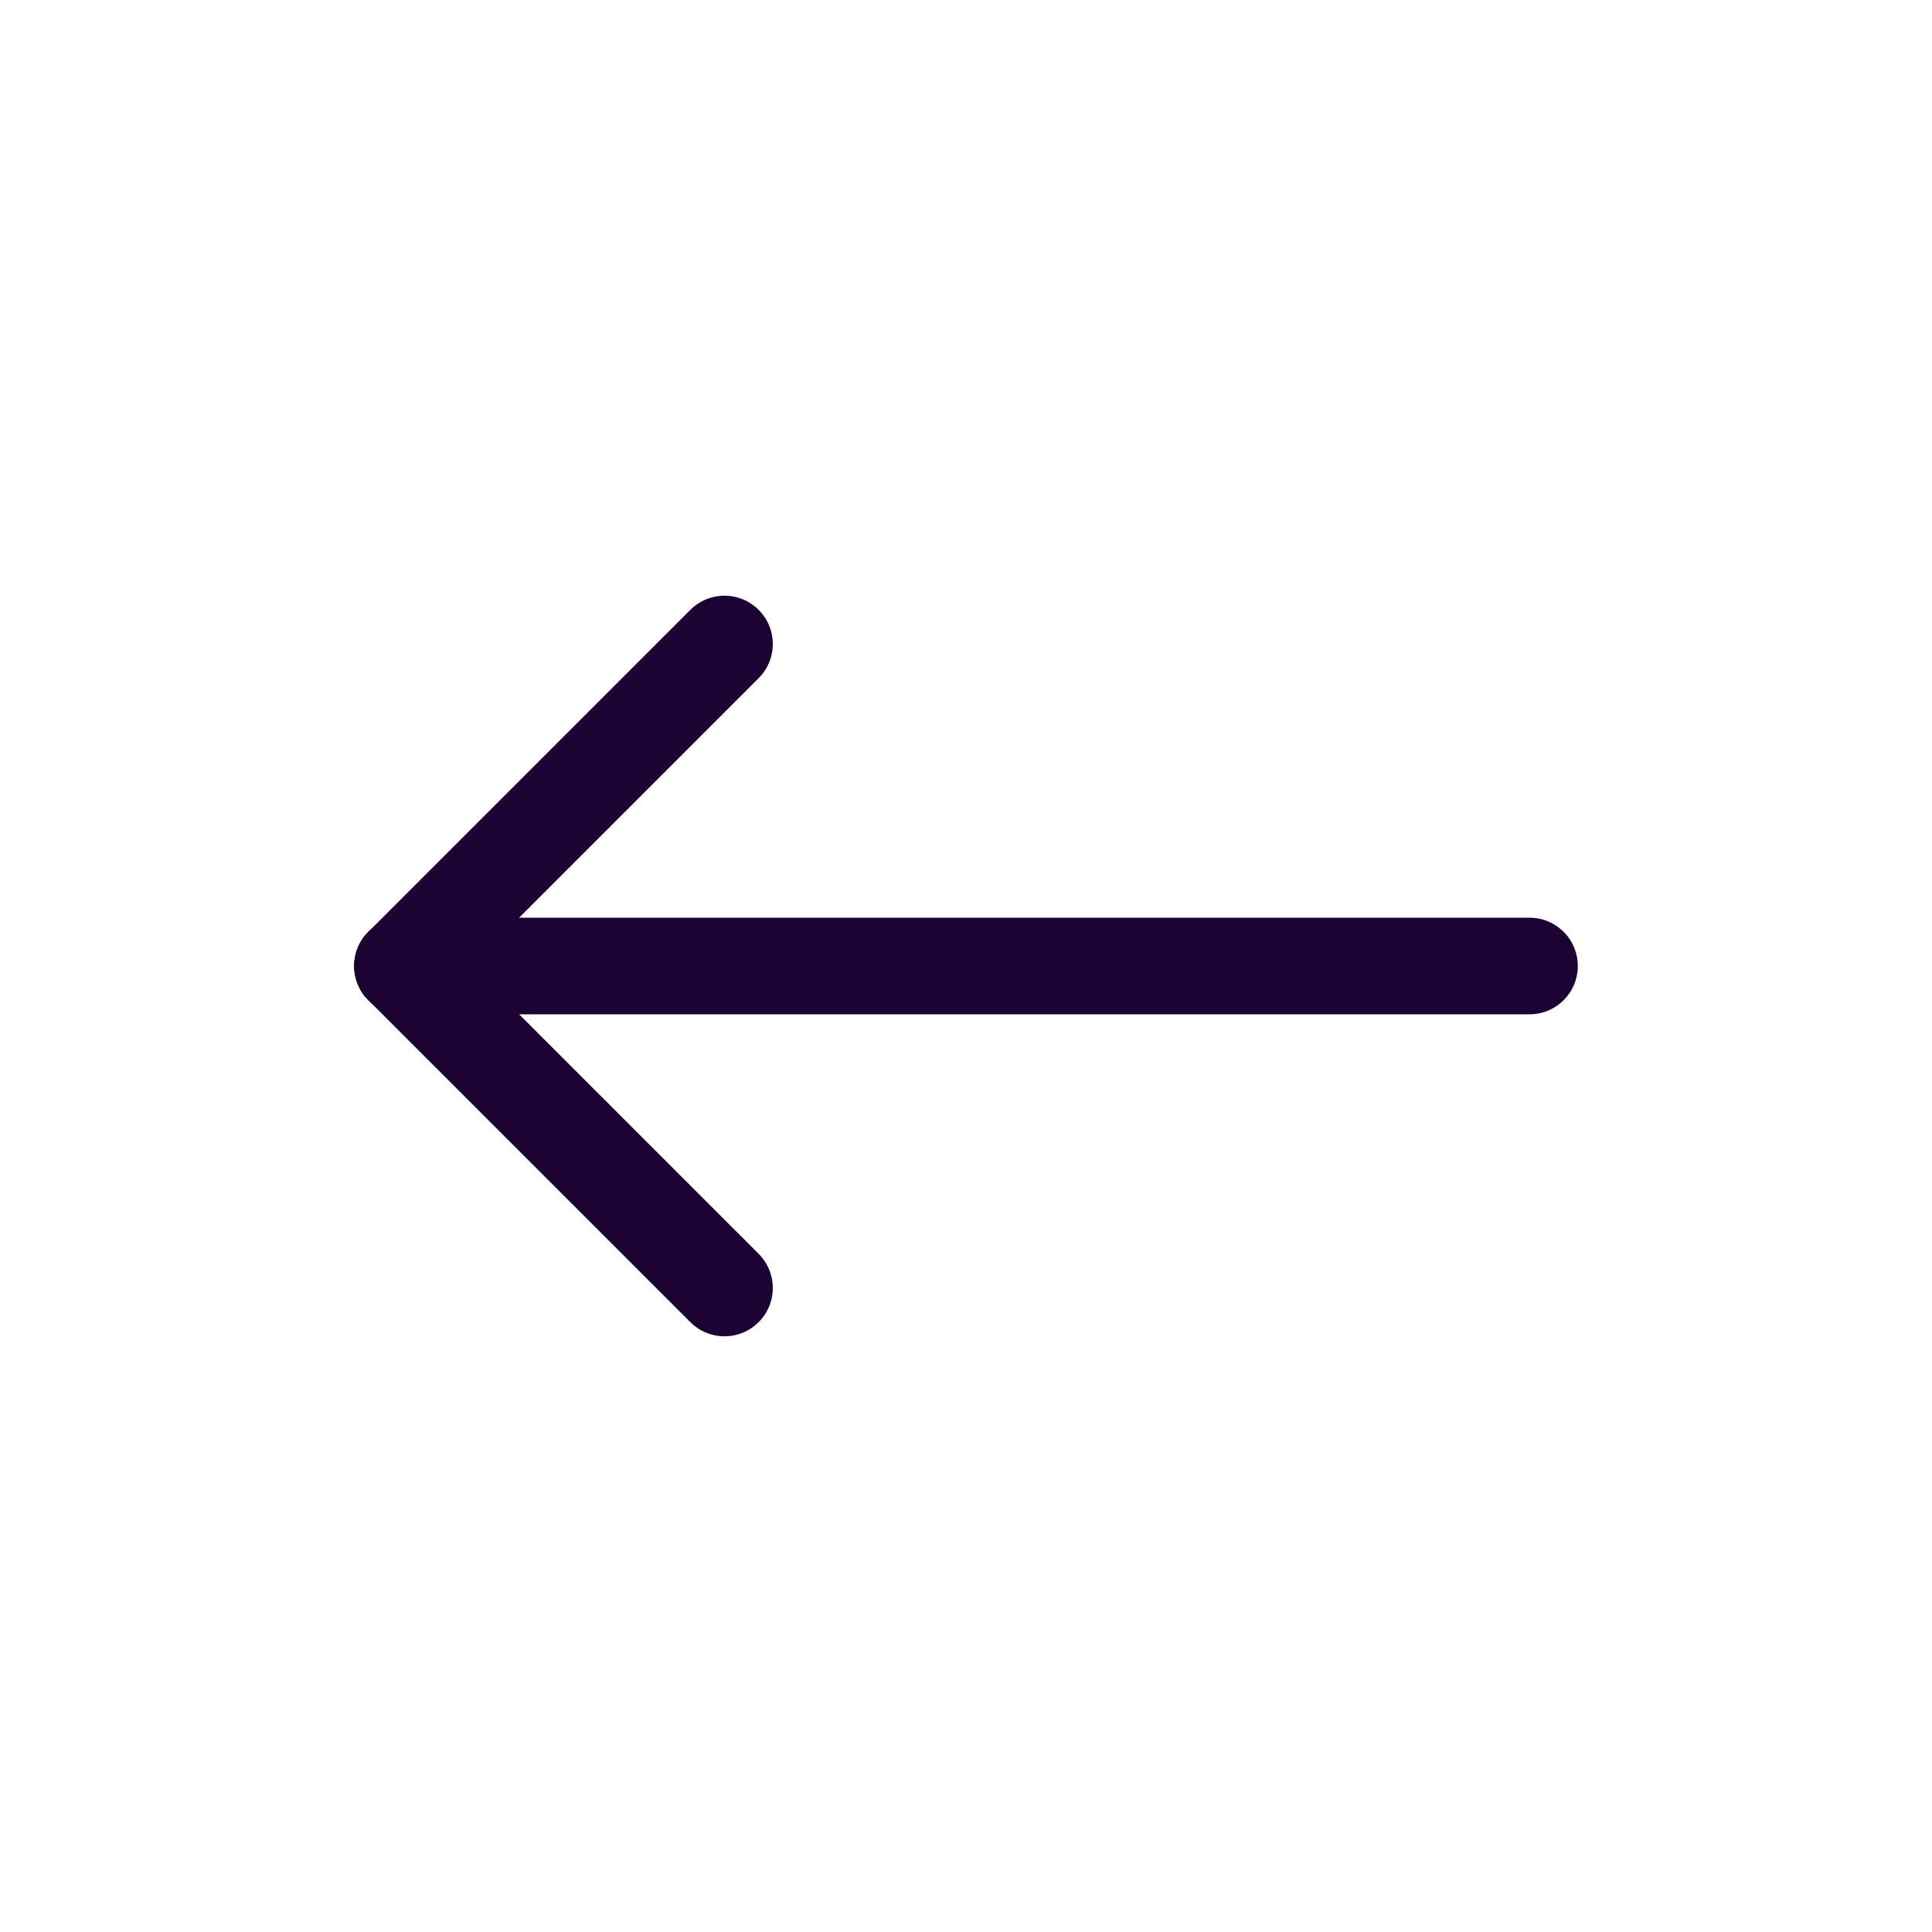 <svg width="30" height="30" viewBox="0 0 30 30" fill="none" xmlns="http://www.w3.org/2000/svg">
<g clip-path="url(#clip0_339_617)">
<path d="M23.75 15H6.25" stroke="#1B0232" stroke-width="1.5" stroke-linecap="round" stroke-linejoin="round"/>
<path d="M11.25 20L6.25 15" stroke="#1B0232" stroke-width="1.5" stroke-linecap="round" stroke-linejoin="round"/>
<path d="M11.25 10L6.25 15" stroke="#1B0232" stroke-width="1.5" stroke-linecap="round" stroke-linejoin="round"/>
</g>
<defs>
<clipPath id="clip0_339_617">
<rect width="30" height="30" fill="white" transform="matrix(-1 0 0 1 30 0)"/>
</clipPath>
</defs>
</svg>
